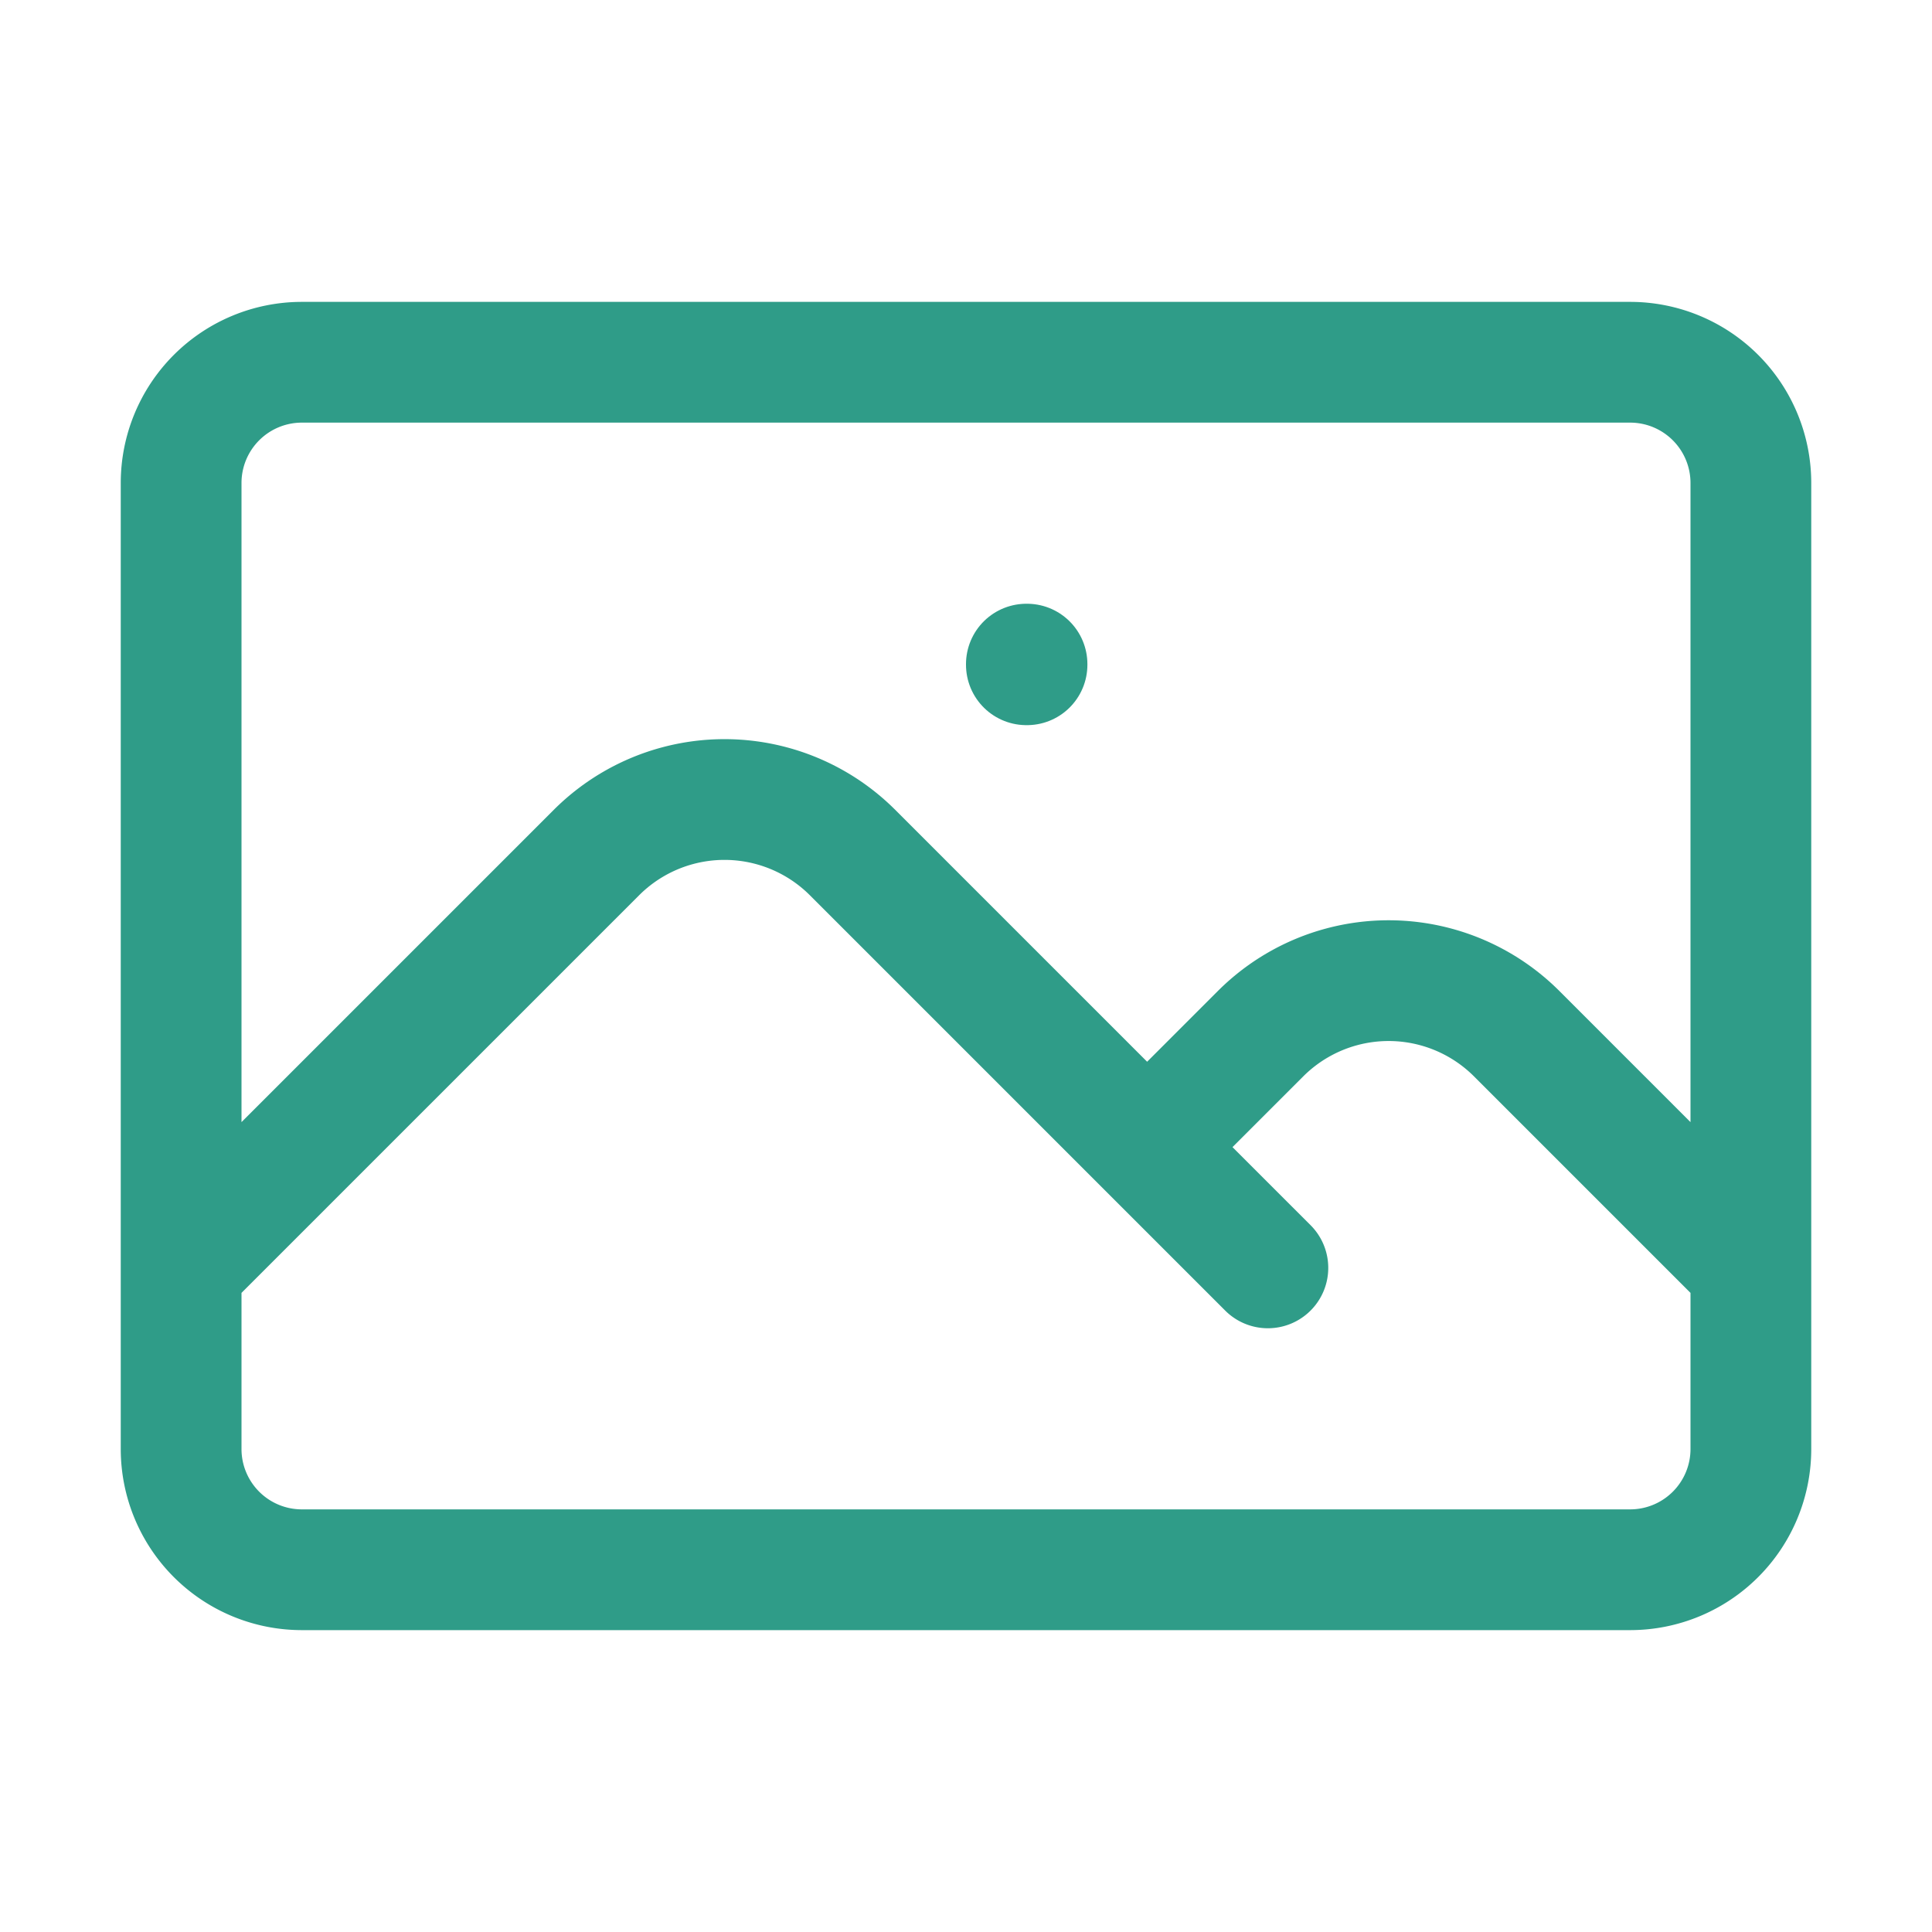 <svg xmlns="http://www.w3.org/2000/svg" fill="none" viewBox="0 0 24 24" stroke-width="1.5" stroke="#2f9c88">
  <path stroke-linecap="round" stroke-linejoin="round" d="M2.25 15.75l5.159-5.159a2.25 2.25 0 013.182 0l5.159 5.159m-1.5-1.5l1.409-1.409a2.25 2.25 0 013.182 0l2.909 2.909m-18 3.75h16.5a1.5 1.5 0 001.5-1.5V6a1.5 1.5 0 00-1.5-1.5H3.75A1.5 1.5 0 002.25 6v12a1.5 1.5 0 001.5 1.5z" />
  <path stroke-linecap="round" stroke-linejoin="round" d="M12.75 8.25h.008v.008h-.008V8.25z" />
</svg>
